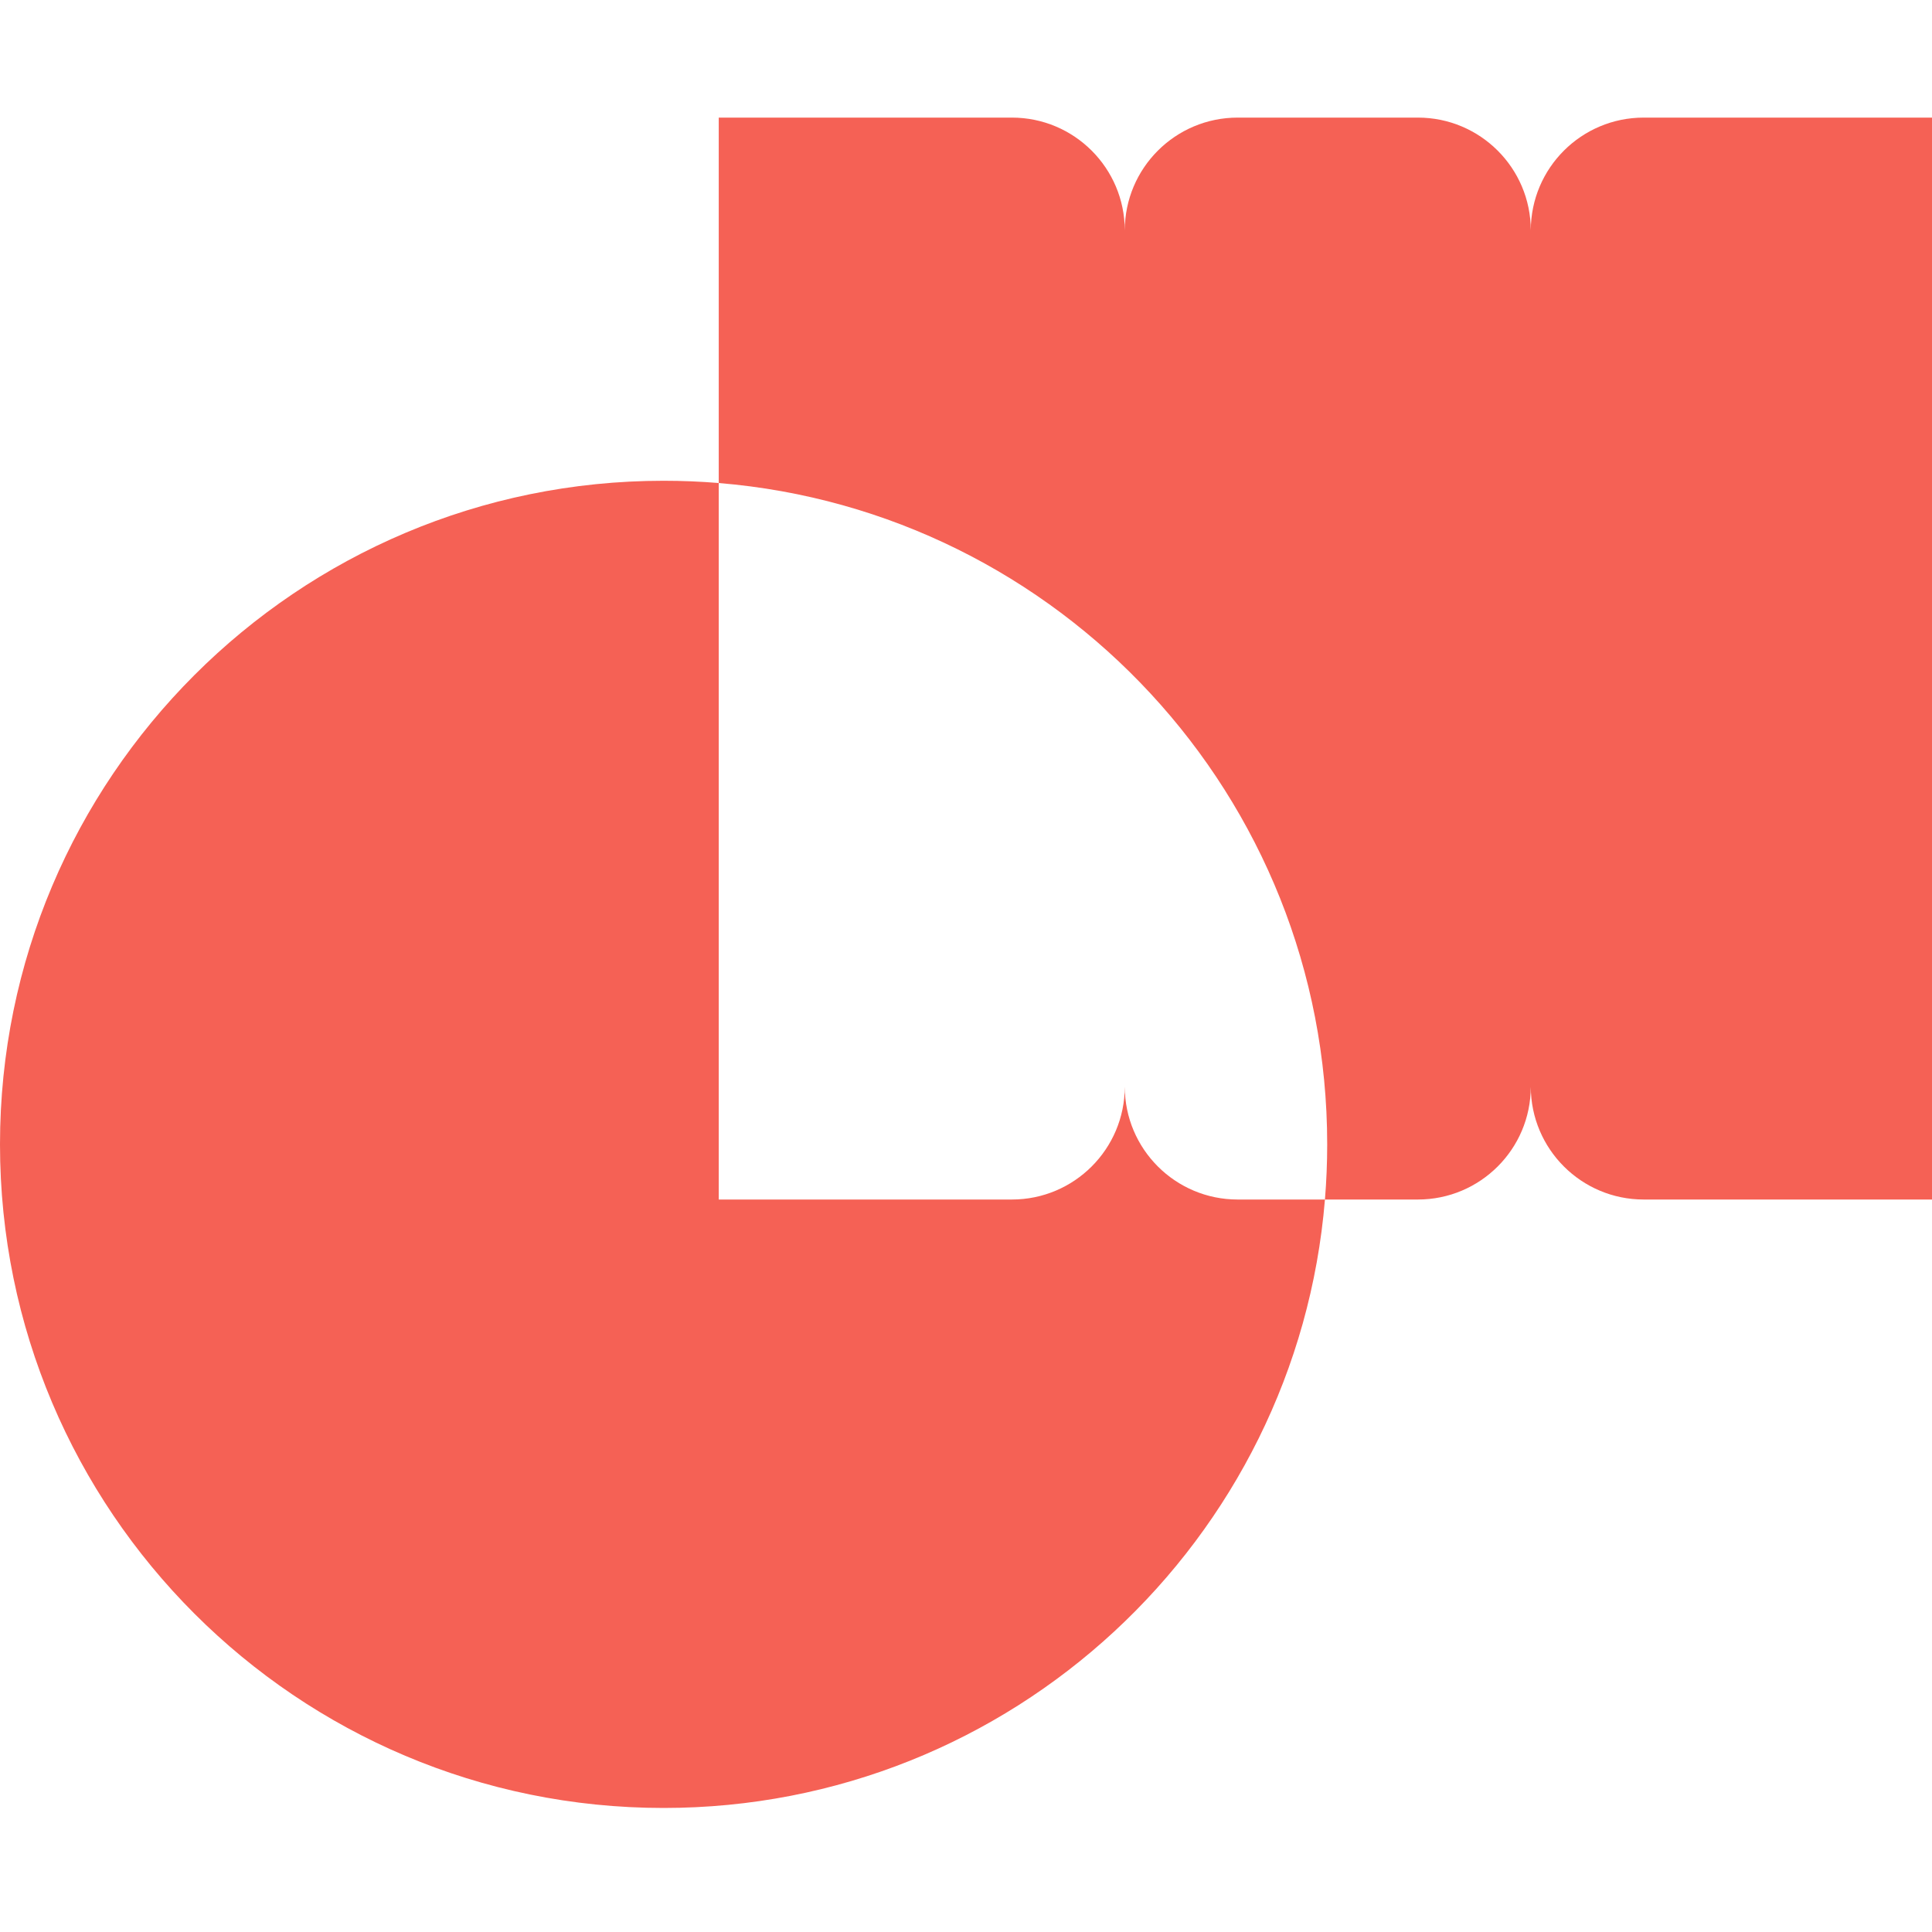 <svg width="230" height="230" viewBox="0 0 230 230" fill="none" xmlns="http://www.w3.org/2000/svg">
<g clip-path="url(#clip0_10567_5960)">
<path fill-rule="evenodd" clip-rule="evenodd" d="M230.575 142.8V14H195.678C188.266 14 182.256 20 182.238 27.408C182.221 20 176.21 14 168.798 14L147.342 14C139.925 14 133.911 20.008 133.902 27.423C133.892 20.008 127.879 14 120.462 14L85.565 14L85.565 57.503C83.4 57.325 81.211 57.234 79 57.234C35.37 57.234 0 92.604 0 136.234C0 179.865 35.37 215.234 79 215.234C120.419 215.234 154.394 183.359 157.731 142.8H168.798C176.213 142.8 182.225 136.796 182.238 129.385C182.252 136.796 188.264 142.8 195.678 142.8H230.575ZM147.342 142.8H157.731C157.909 140.635 158 138.445 158 136.234C158 94.814 126.124 60.84 85.565 57.503L85.565 142.8H120.462C127.88 142.8 133.895 136.789 133.902 129.372C133.908 136.789 139.923 142.8 147.342 142.8Z" fill="#F56155"/>
</g>
<defs>
<clipPath id="clip0_10567_5960">
<rect width="230" height="230" fill="white"/>
</clipPath>
</defs>
</svg>
